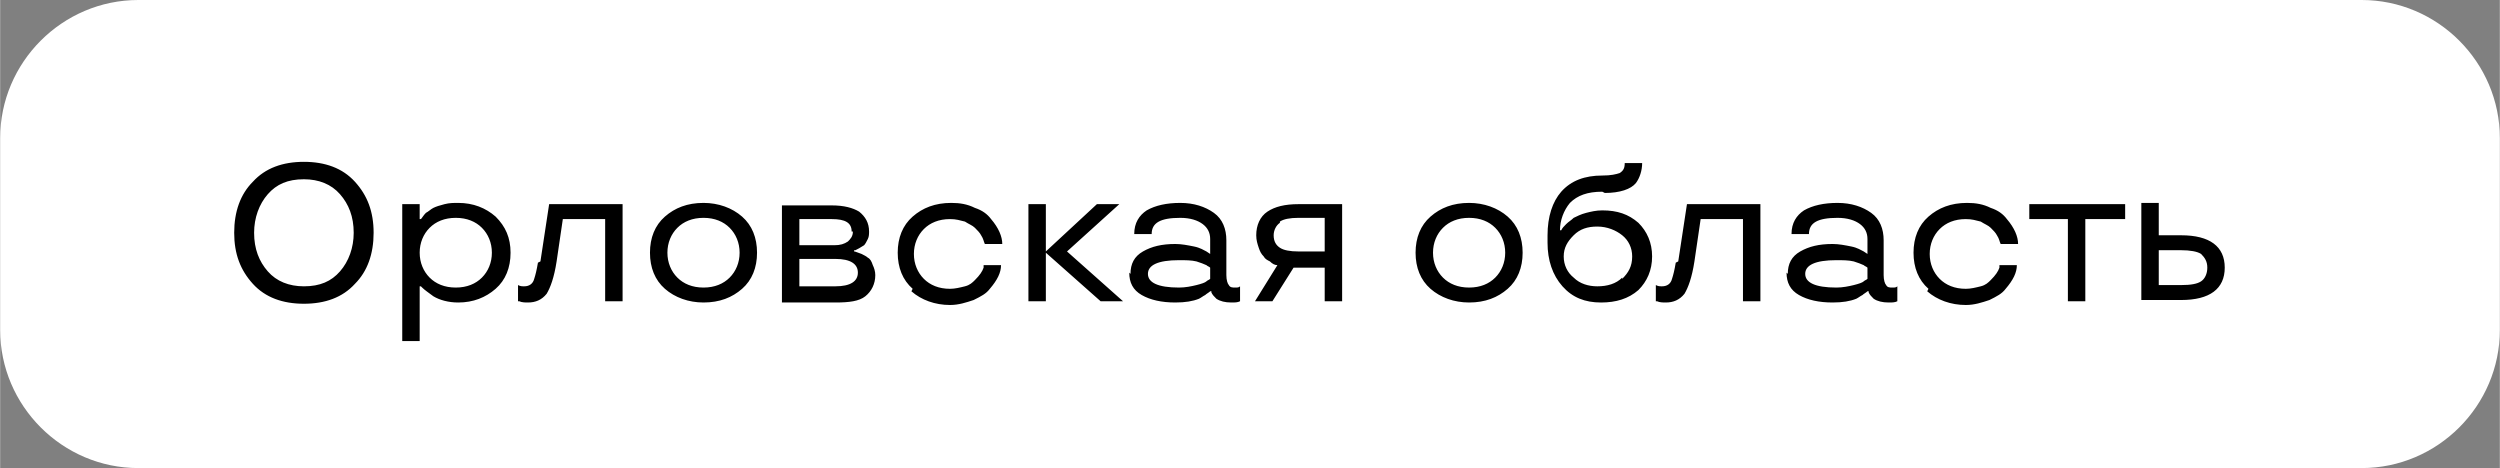 <?xml version="1.0" encoding="UTF-8"?> <!-- Creator: CorelDRAW 2020 (64-Bit) --> <svg xmlns="http://www.w3.org/2000/svg" xmlns:xlink="http://www.w3.org/1999/xlink" xmlns:xodm="http://www.corel.com/coreldraw/odm/2003" xml:space="preserve" width="37.393mm" height="7.001mm" style="shape-rendering:geometricPrecision; text-rendering:geometricPrecision; image-rendering:optimizeQuality; fill-rule:evenodd; clip-rule:evenodd" viewBox="0 0 20.08 3.76"><rect x="0" y="0" width="20.08" height="3.76" fill="#808080" stroke="none"/> <defs> <style type="text/css"> <![CDATA[ .fil1 {fill:black} .fil0 {fill:white} ]]> </style> </defs> <g id="Слой_x0020_1">  <path class="fil0" d="M1.11 0l17.86 0c0.61,0 1.11,0.5 1.11,1.11l0 1.54c0,0.61 -0.5,1.11 -1.11,1.11l-17.86 0c-0.61,0 -1.11,-0.5 -1.11,-1.11l0 -1.54c0,-0.61 0.5,-1.11 1.11,-1.11z"></path> <path class="fil1" d="M2.03 2.28c-0.1,-0.11 -0.15,-0.24 -0.15,-0.41 0,-0.17 0.05,-0.31 0.15,-0.41 0.1,-0.11 0.24,-0.16 0.41,-0.16 0.17,0 0.31,0.05 0.41,0.16 0.1,0.11 0.15,0.24 0.15,0.41 0,0.17 -0.05,0.31 -0.15,0.41 -0.1,0.11 -0.24,0.16 -0.41,0.16 -0.17,0 -0.31,-0.05 -0.41,-0.16zm0.41 0.02c0.13,0 0.22,-0.04 0.29,-0.12 0.07,-0.08 0.11,-0.19 0.11,-0.31 0,-0.13 -0.04,-0.23 -0.11,-0.31 -0.07,-0.08 -0.17,-0.12 -0.29,-0.12 -0.13,0 -0.22,0.04 -0.29,0.12 -0.07,0.08 -0.11,0.19 -0.11,0.31 0,0.13 0.04,0.23 0.11,0.31 0.07,0.08 0.17,0.12 0.29,0.12zm0.93 0.44l-0.14 0 0 -1.1 0.14 0 0 0.12 0.01 0c0.01,-0.01 0.02,-0.03 0.04,-0.05 0.02,-0.01 0.04,-0.03 0.06,-0.04 0.02,-0.01 0.05,-0.02 0.09,-0.03 0.04,-0.01 0.07,-0.01 0.11,-0.01 0.12,0 0.22,0.04 0.3,0.11 0.08,0.08 0.12,0.17 0.12,0.29 0,0.12 -0.04,0.22 -0.12,0.29 -0.08,0.07 -0.18,0.11 -0.3,0.11 -0.08,0 -0.15,-0.02 -0.2,-0.05 -0.04,-0.03 -0.07,-0.05 -0.09,-0.07l-0.01 -0.01 -0.01 0 0 0.44zm0.5 -0.51c0.05,-0.05 0.08,-0.12 0.08,-0.2 0,-0.08 -0.03,-0.15 -0.08,-0.2 -0.05,-0.05 -0.12,-0.08 -0.21,-0.08 -0.09,0 -0.16,0.03 -0.21,0.08 -0.05,0.05 -0.08,0.12 -0.08,0.2 0,0.08 0.03,0.15 0.08,0.2 0.05,0.05 0.12,0.08 0.21,0.08 0.09,0 0.16,-0.03 0.21,-0.08zm0.47 -0.13l0.07 -0.46 0.59 0 0 0.78 -0.14 0 0 -0.66 -0.34 0 -0.05 0.34c-0.02,0.13 -0.05,0.21 -0.08,0.26 -0.04,0.05 -0.09,0.07 -0.15,0.07 -0.02,0 -0.05,-0 -0.07,-0.01l-0.01 -0 0 -0.13c0.02,0.01 0.03,0.01 0.05,0.01 0.04,0 0.07,-0.02 0.08,-0.06 0.01,-0.03 0.02,-0.07 0.03,-0.13zm1 0.22c-0.08,-0.07 -0.12,-0.17 -0.12,-0.29 0,-0.12 0.04,-0.22 0.12,-0.29 0.08,-0.07 0.18,-0.11 0.31,-0.11 0.12,0 0.23,0.04 0.31,0.11 0.08,0.07 0.12,0.17 0.12,0.29 0,0.12 -0.04,0.22 -0.12,0.29 -0.08,0.07 -0.18,0.11 -0.31,0.11 -0.12,0 -0.23,-0.04 -0.31,-0.11zm0.52 -0.09c0.05,-0.05 0.08,-0.12 0.08,-0.2 0,-0.08 -0.03,-0.15 -0.08,-0.2 -0.05,-0.05 -0.12,-0.08 -0.21,-0.08 -0.09,0 -0.16,0.03 -0.21,0.08 -0.05,0.05 -0.08,0.12 -0.08,0.2 0,0.08 0.03,0.15 0.08,0.2 0.05,0.05 0.12,0.08 0.21,0.08 0.09,0 0.16,-0.03 0.21,-0.08zm1.12 -0.38c0,0.03 -0,0.05 -0.01,0.07 -0.01,0.02 -0.02,0.04 -0.03,0.05 -0.03,0.02 -0.05,0.03 -0.07,0.04l-0.01 0 0 0.01c0.01,0 0.03,0.01 0.06,0.02 0.02,0.01 0.04,0.02 0.05,0.03 0.02,0.01 0.03,0.03 0.04,0.06 0.01,0.02 0.02,0.05 0.02,0.08 0,0.07 -0.03,0.13 -0.08,0.17 -0.05,0.04 -0.13,0.05 -0.24,0.05l-0.43 0 0 -0.78 0.4 0c0.1,0 0.17,0.02 0.22,0.05 0.05,0.04 0.08,0.09 0.08,0.16zm-0.09 0.34c0,-0.07 -0.06,-0.11 -0.18,-0.11l-0.29 0 0 0.22 0.29 0c0.12,0 0.18,-0.04 0.18,-0.11zm-0.05 -0.33c0,-0.07 -0.05,-0.1 -0.16,-0.1l-0.26 0 0 0.21 0.28 0c0.05,-0 0.08,-0.01 0.11,-0.03 0.02,-0.02 0.04,-0.04 0.04,-0.08zm0.49 0.46c-0.08,-0.07 -0.12,-0.17 -0.12,-0.29 0,-0.12 0.04,-0.22 0.12,-0.29 0.08,-0.07 0.18,-0.11 0.31,-0.11 0.07,0 0.13,0.01 0.19,0.04 0.06,0.02 0.1,0.05 0.13,0.09 0.06,0.07 0.09,0.14 0.09,0.2l-0.14 0c-0.01,-0.02 -0.01,-0.04 -0.03,-0.07 -0.01,-0.02 -0.03,-0.04 -0.05,-0.06 -0.02,-0.02 -0.05,-0.03 -0.08,-0.05 -0.04,-0.01 -0.07,-0.02 -0.12,-0.02 -0.09,0 -0.16,0.03 -0.21,0.08 -0.05,0.05 -0.08,0.12 -0.08,0.2 0,0.08 0.03,0.15 0.08,0.2 0.05,0.05 0.12,0.08 0.21,0.08 0.04,0 0.08,-0.01 0.12,-0.02 0.04,-0.01 0.06,-0.03 0.08,-0.05 0.04,-0.04 0.06,-0.07 0.07,-0.1l0 -0.02 0.14 0c0,0.06 -0.03,0.12 -0.09,0.19 -0.03,0.04 -0.07,0.06 -0.13,0.09 -0.06,0.02 -0.12,0.04 -0.19,0.04 -0.12,0 -0.23,-0.04 -0.31,-0.11zm1.69 0.1l-0.18 0 -0.44 -0.39 0 0.39 -0.14 0 0 -0.78 0.14 0 0 0.38 0.41 -0.38 0.18 0 -0.42 0.38 0.45 0.4zm0.06 -0.22c0,-0.08 0.03,-0.14 0.1,-0.18 0.07,-0.04 0.15,-0.06 0.26,-0.06 0.05,0 0.1,0.01 0.15,0.02 0.05,0.01 0.08,0.03 0.1,0.04l0.03 0.02 0 -0.12c0,-0.05 -0.02,-0.09 -0.06,-0.12 -0.04,-0.03 -0.1,-0.05 -0.18,-0.05 -0.16,0 -0.23,0.04 -0.23,0.13l-0.14 0c0,-0.09 0.04,-0.15 0.1,-0.19 0.07,-0.04 0.16,-0.06 0.27,-0.06 0.11,0 0.2,0.03 0.27,0.08 0.07,0.05 0.1,0.13 0.1,0.22l0 0.28c0,0.04 0.01,0.07 0.02,0.08 0.01,0.02 0.03,0.02 0.05,0.02 0.02,0 0.03,-0 0.04,-0.01l0 -0 0 0.12c-0.02,0.01 -0.04,0.01 -0.07,0.01 -0.05,0 -0.09,-0.01 -0.12,-0.03 -0.02,-0.02 -0.03,-0.03 -0.04,-0.05l-0 -0.01 -0.01 0c-0.01,0.01 -0.03,0.02 -0.04,0.03 -0.02,0.01 -0.03,0.02 -0.05,0.03 -0.05,0.02 -0.11,0.03 -0.19,0.03 -0.11,0 -0.2,-0.02 -0.27,-0.06 -0.07,-0.04 -0.1,-0.1 -0.1,-0.18zm0.39 -0.11c-0.17,0 -0.25,0.04 -0.25,0.11 0,0.07 0.08,0.11 0.25,0.11 0.05,0 0.1,-0.01 0.14,-0.02 0.04,-0.01 0.07,-0.02 0.08,-0.03 0.01,-0.01 0.02,-0.01 0.03,-0.02l0 -0.09c-0.01,-0.01 -0.02,-0.01 -0.03,-0.02 -0.02,-0.01 -0.05,-0.02 -0.08,-0.03 -0.04,-0.01 -0.09,-0.01 -0.14,-0.01zm0.76 0.33l-0.15 0 0.18 -0.29c-0.02,-0 -0.04,-0.01 -0.06,-0.03 -0.02,-0.01 -0.04,-0.02 -0.05,-0.04 -0.02,-0.02 -0.03,-0.04 -0.04,-0.07 -0.01,-0.03 -0.02,-0.06 -0.02,-0.1 0,-0.08 0.03,-0.15 0.09,-0.19 0.06,-0.04 0.14,-0.06 0.25,-0.06l0.35 0 0 0.78 -0.14 0 0 -0.27 -0.25 0 -0.17 0.27zm0.05 -0.63c-0.03,0.02 -0.05,0.06 -0.05,0.1 0,0.05 0.02,0.08 0.05,0.1 0.03,0.02 0.08,0.03 0.15,0.03l0.21 0 0 -0.27 -0.21 0c-0.07,0 -0.12,0.01 -0.15,0.03zm1.21 0.53c-0.08,-0.07 -0.12,-0.17 -0.12,-0.29 0,-0.12 0.04,-0.22 0.12,-0.29 0.08,-0.07 0.18,-0.11 0.31,-0.11 0.12,0 0.23,0.04 0.31,0.11 0.08,0.07 0.12,0.17 0.12,0.29 0,0.12 -0.04,0.22 -0.12,0.29 -0.08,0.07 -0.18,0.11 -0.31,0.11 -0.12,0 -0.23,-0.04 -0.31,-0.11zm0.52 -0.09c0.05,-0.05 0.08,-0.12 0.08,-0.2 0,-0.08 -0.03,-0.15 -0.08,-0.2 -0.05,-0.05 -0.12,-0.08 -0.21,-0.08 -0.09,0 -0.16,0.03 -0.21,0.08 -0.05,0.05 -0.08,0.12 -0.08,0.2 0,0.08 0.03,0.15 0.08,0.2 0.05,0.05 0.12,0.08 0.21,0.08 0.09,0 0.16,-0.03 0.21,-0.08zm0.86 -0.69c-0.12,0 -0.2,0.03 -0.26,0.09 -0.05,0.06 -0.08,0.14 -0.08,0.22l0.01 0c0.01,-0.02 0.02,-0.03 0.04,-0.05 0.02,-0.02 0.04,-0.03 0.06,-0.05 0.02,-0.01 0.06,-0.03 0.1,-0.04 0.04,-0.01 0.08,-0.02 0.13,-0.02 0.12,0 0.21,0.03 0.29,0.1 0.07,0.07 0.11,0.16 0.11,0.27 0,0.11 -0.04,0.2 -0.11,0.27 -0.08,0.07 -0.18,0.1 -0.3,0.1 -0.13,0 -0.23,-0.04 -0.31,-0.13 -0.08,-0.09 -0.12,-0.21 -0.12,-0.35l0 -0.06c0,-0.15 0.04,-0.27 0.11,-0.35 0.08,-0.09 0.19,-0.13 0.33,-0.13 0.07,0 0.11,-0.01 0.14,-0.02 0.03,-0.02 0.04,-0.04 0.04,-0.08l0.14 0c0,0.06 -0.02,0.12 -0.05,0.16 -0.04,0.05 -0.13,0.08 -0.25,0.08zm0.16 0.7c0.05,-0.05 0.08,-0.1 0.08,-0.18 0,-0.07 -0.03,-0.13 -0.08,-0.17 -0.05,-0.04 -0.12,-0.07 -0.2,-0.07 -0.08,0 -0.14,0.02 -0.19,0.07 -0.05,0.05 -0.08,0.1 -0.08,0.17 0,0.07 0.03,0.13 0.08,0.17 0.05,0.05 0.12,0.07 0.19,0.07 0.08,0 0.15,-0.02 0.2,-0.07zm0.45 -0.14l0.07 -0.46 0.59 0 0 0.78 -0.14 0 0 -0.66 -0.34 0 -0.05 0.34c-0.02,0.13 -0.05,0.21 -0.08,0.26 -0.04,0.05 -0.09,0.07 -0.15,0.07 -0.02,0 -0.05,-0 -0.07,-0.01l-0.01 -0 0 -0.13c0.02,0.01 0.03,0.01 0.05,0.01 0.04,0 0.07,-0.02 0.08,-0.06 0.01,-0.03 0.02,-0.07 0.03,-0.13zm0.88 0.1c0,-0.08 0.03,-0.14 0.1,-0.18 0.07,-0.04 0.15,-0.06 0.26,-0.06 0.05,0 0.1,0.01 0.15,0.02 0.05,0.01 0.08,0.03 0.1,0.04l0.03 0.02 0 -0.12c0,-0.05 -0.02,-0.09 -0.06,-0.12 -0.04,-0.03 -0.1,-0.05 -0.18,-0.05 -0.16,0 -0.23,0.04 -0.23,0.13l-0.14 0c0,-0.09 0.04,-0.15 0.1,-0.19 0.07,-0.04 0.16,-0.06 0.27,-0.06 0.11,0 0.2,0.03 0.27,0.08 0.07,0.05 0.1,0.13 0.1,0.22l0 0.28c0,0.04 0.01,0.07 0.02,0.08 0.01,0.02 0.03,0.02 0.05,0.02 0.02,0 0.03,-0 0.04,-0.01l0 -0 0 0.12c-0.02,0.01 -0.04,0.01 -0.07,0.01 -0.05,0 -0.09,-0.01 -0.12,-0.03 -0.02,-0.02 -0.03,-0.03 -0.04,-0.05l-0 -0.01 -0.01 0c-0.01,0.01 -0.03,0.02 -0.04,0.03 -0.02,0.01 -0.03,0.02 -0.05,0.03 -0.05,0.02 -0.11,0.03 -0.19,0.03 -0.11,0 -0.2,-0.02 -0.27,-0.06 -0.07,-0.04 -0.1,-0.1 -0.1,-0.18zm0.39 -0.11c-0.17,0 -0.25,0.04 -0.25,0.11 0,0.07 0.08,0.11 0.25,0.11 0.05,0 0.1,-0.01 0.14,-0.02 0.04,-0.01 0.07,-0.02 0.08,-0.03 0.01,-0.01 0.02,-0.01 0.03,-0.02l0 -0.09c-0.01,-0.01 -0.02,-0.01 -0.03,-0.02 -0.02,-0.01 -0.05,-0.02 -0.08,-0.03 -0.04,-0.01 -0.09,-0.01 -0.14,-0.01zm0.74 0.23c-0.08,-0.07 -0.12,-0.17 -0.12,-0.29 0,-0.12 0.04,-0.22 0.12,-0.29 0.08,-0.07 0.18,-0.11 0.31,-0.11 0.07,0 0.13,0.01 0.19,0.04 0.06,0.02 0.1,0.05 0.13,0.09 0.06,0.07 0.09,0.14 0.09,0.2l-0.14 0c-0.01,-0.02 -0.01,-0.04 -0.03,-0.07 -0.01,-0.02 -0.03,-0.04 -0.05,-0.06 -0.02,-0.02 -0.05,-0.03 -0.08,-0.05 -0.04,-0.01 -0.07,-0.02 -0.12,-0.02 -0.09,0 -0.16,0.03 -0.21,0.08 -0.05,0.05 -0.08,0.12 -0.08,0.2 0,0.08 0.03,0.15 0.08,0.2 0.05,0.05 0.12,0.08 0.21,0.08 0.04,0 0.08,-0.01 0.12,-0.02 0.04,-0.01 0.06,-0.03 0.08,-0.05 0.04,-0.04 0.06,-0.07 0.07,-0.1l0 -0.02 0.14 0c0,0.06 -0.03,0.12 -0.09,0.19 -0.03,0.04 -0.07,0.06 -0.13,0.09 -0.06,0.02 -0.12,0.04 -0.19,0.04 -0.12,0 -0.23,-0.04 -0.31,-0.11zm1.12 -0.56l-0.31 0 0 -0.12 0.77 0 0 0.12 -0.32 0 0 0.66 -0.14 -0 0 -0.66zm0.73 0.13l0.18 0c0.23,0 0.35,0.09 0.35,0.26 0,0.17 -0.12,0.26 -0.35,0.26l-0.32 0 0 -0.78 0.14 0 0 0.26zm0.18 0.4c0.08,0 0.13,-0.01 0.16,-0.03 0.03,-0.02 0.05,-0.06 0.05,-0.11 0,-0.05 -0.02,-0.08 -0.05,-0.11 -0.03,-0.02 -0.09,-0.03 -0.16,-0.03l-0.18 0 0 0.28 0.18 0z"></path> </g> </svg> 